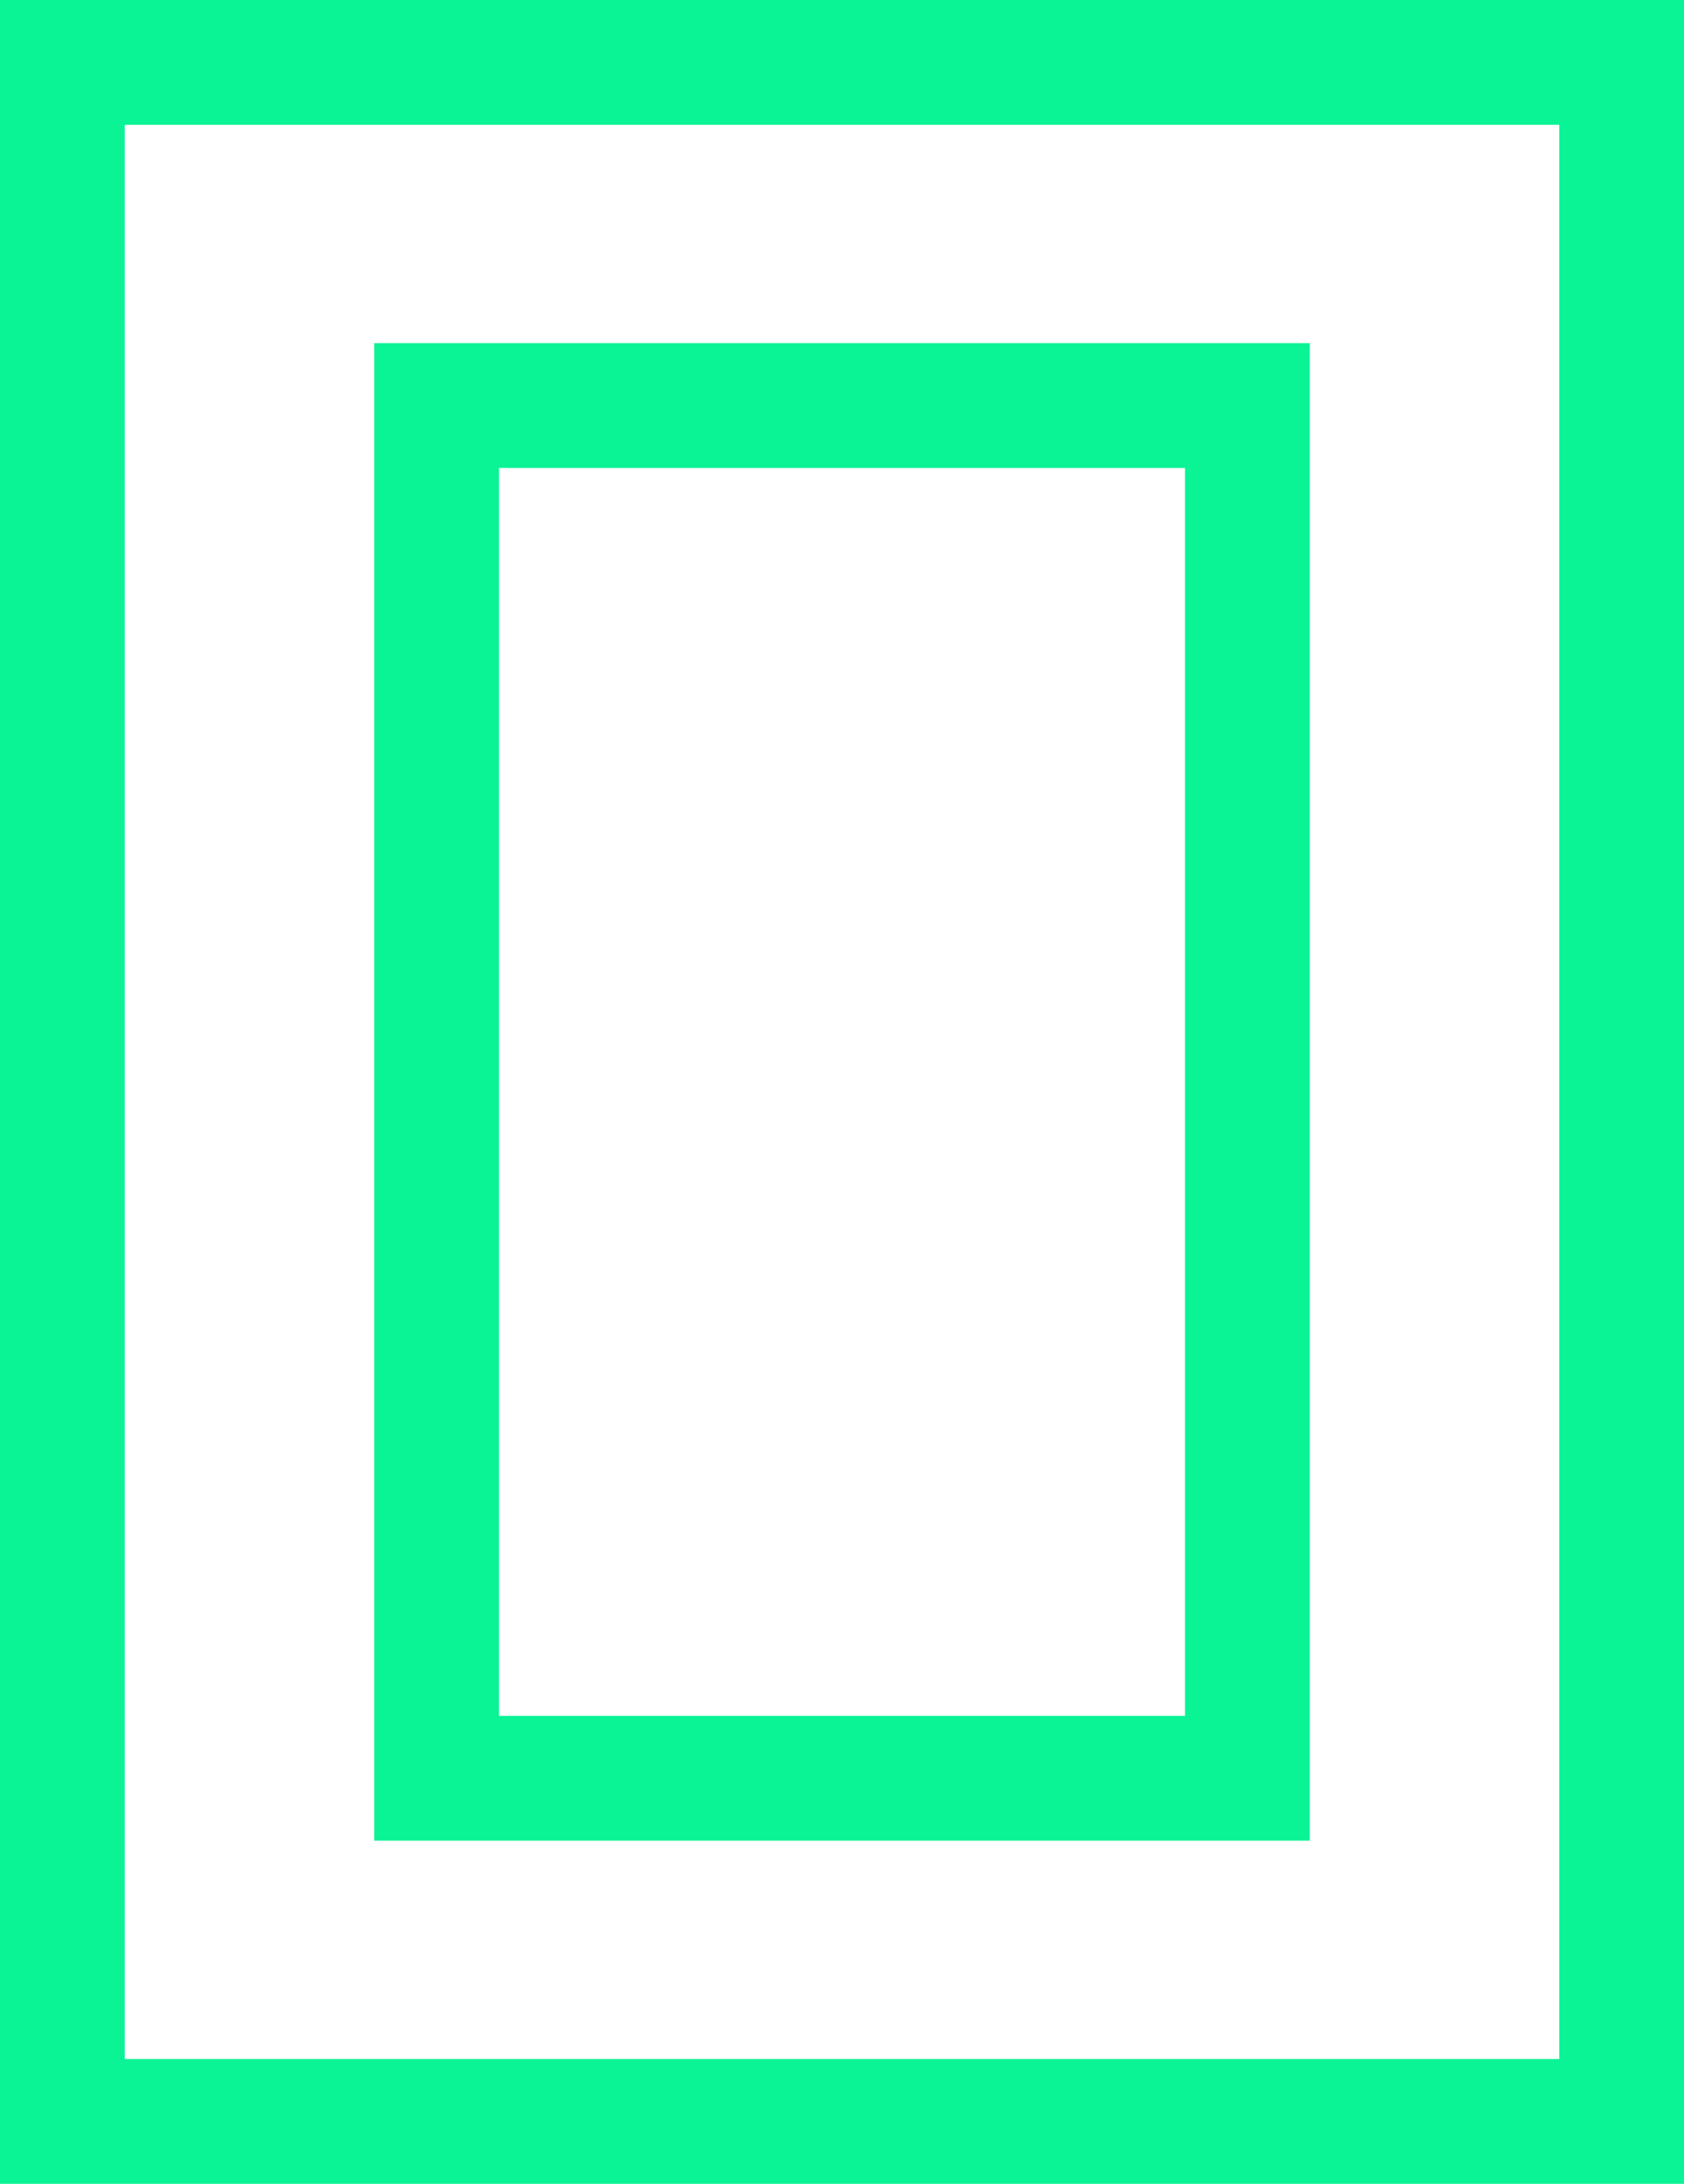 <svg width="27" height="35" viewBox="0 0 27 35" fill="none" xmlns="http://www.w3.org/2000/svg">
<path d="M26 1H1V34H26V1Z" stroke="#0AF395" stroke-width="2"/>
<path d="M20 6.5H7V28.5H20V6.5Z" stroke="#0AF395" stroke-width="2"/>
</svg>
